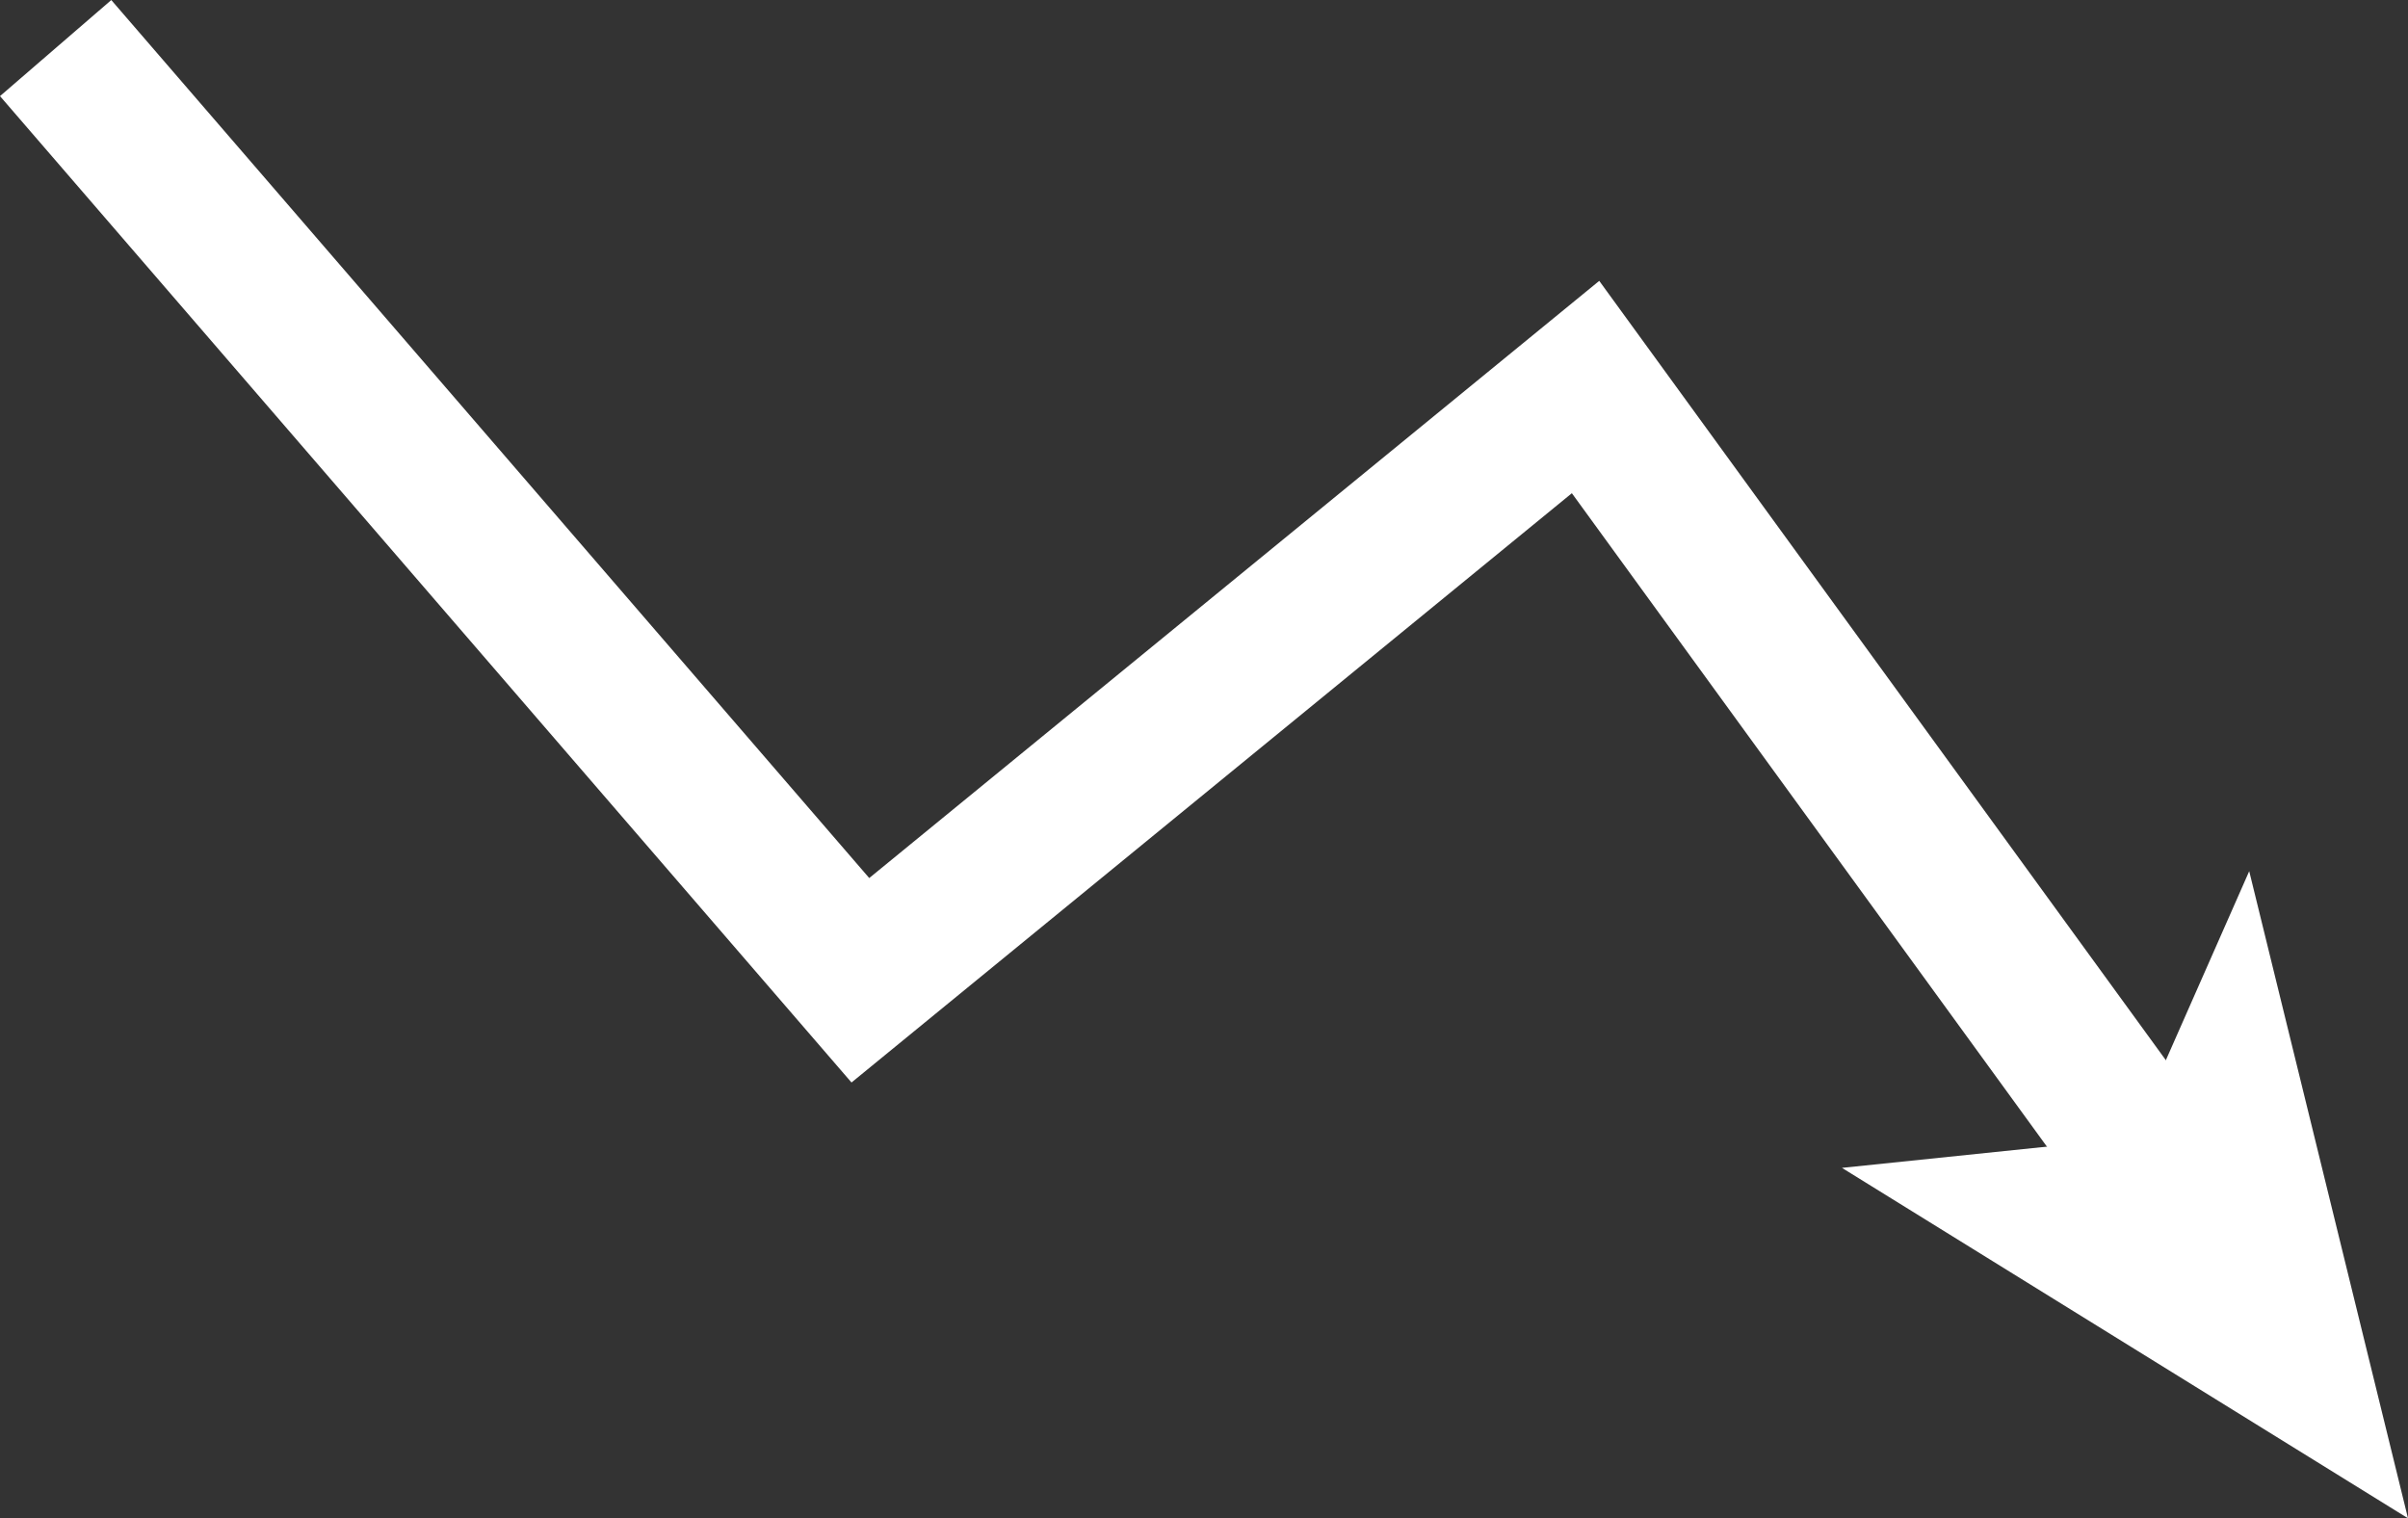 <svg xmlns="http://www.w3.org/2000/svg" width="32.757" height="20.653" viewBox="0 0 32.757 20.653"><rect x="0" y="0" width="32.757" height="20.653" fill="#333333" stroke="none"/><g id="グループ_1112" data-name="グループ 1112" transform="translate(-1029.73 -734.849)"><path id="パス_2466" data-name="パス 2466" d="M1030.487 735.503l10.947 12.681 9.865-8.07 7.687 10.573" fill="none" stroke="#fff" stroke-miterlimit="10" stroke-width="2"/><g id="グループ_1111" data-name="グループ 1111" transform="translate(1054.784 746.699)"><path id="パス_6210" data-name="パス 6210" d="M184.969 1470.043l-7.7-4.767 3.94-.408 1.6-3.628z" transform="translate(-177.266 -1461.239)" fill="#fff"/></g></g></svg>